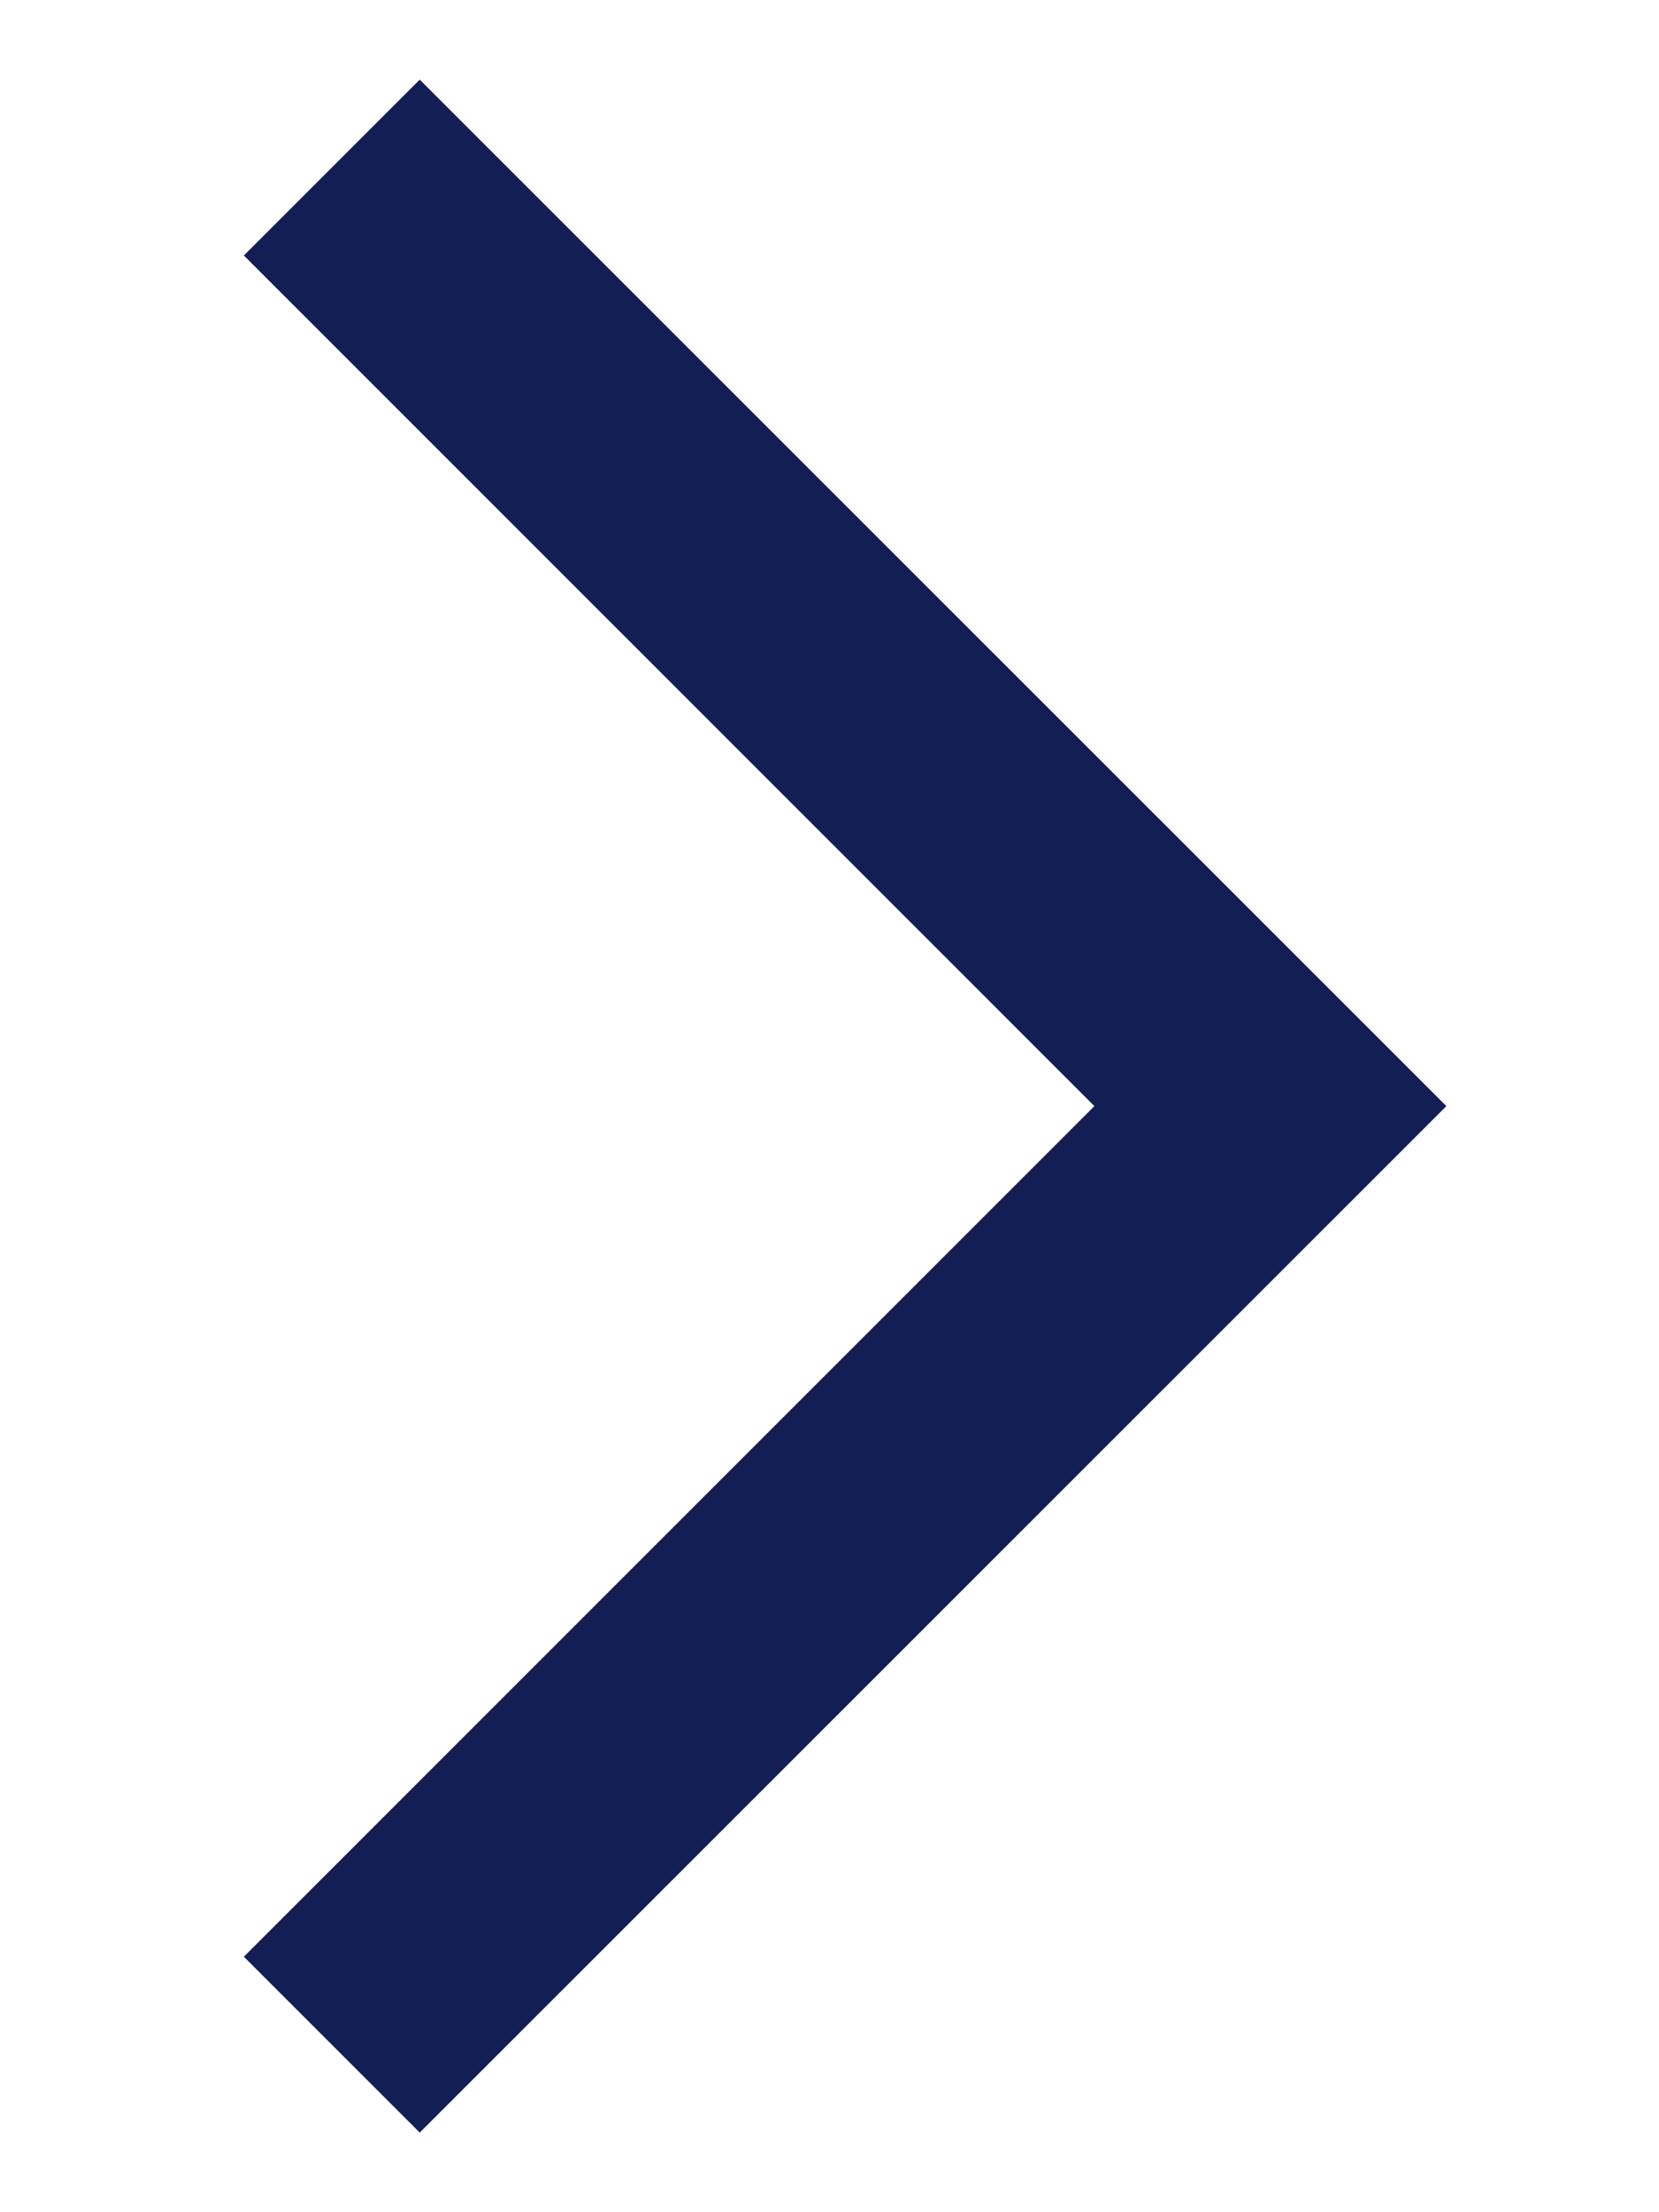 <svg width="6" height="8" viewBox="0 0 6 8" fill="none" xmlns="http://www.w3.org/2000/svg">
    <path fill-rule="evenodd" clip-rule="evenodd" d="M1.518 0.288L5.231 4L1.518 7.712L0.882 7.076L3.958 4L0.882 0.924L1.518 0.288Z" fill="#131E55"/>
    </svg>
    